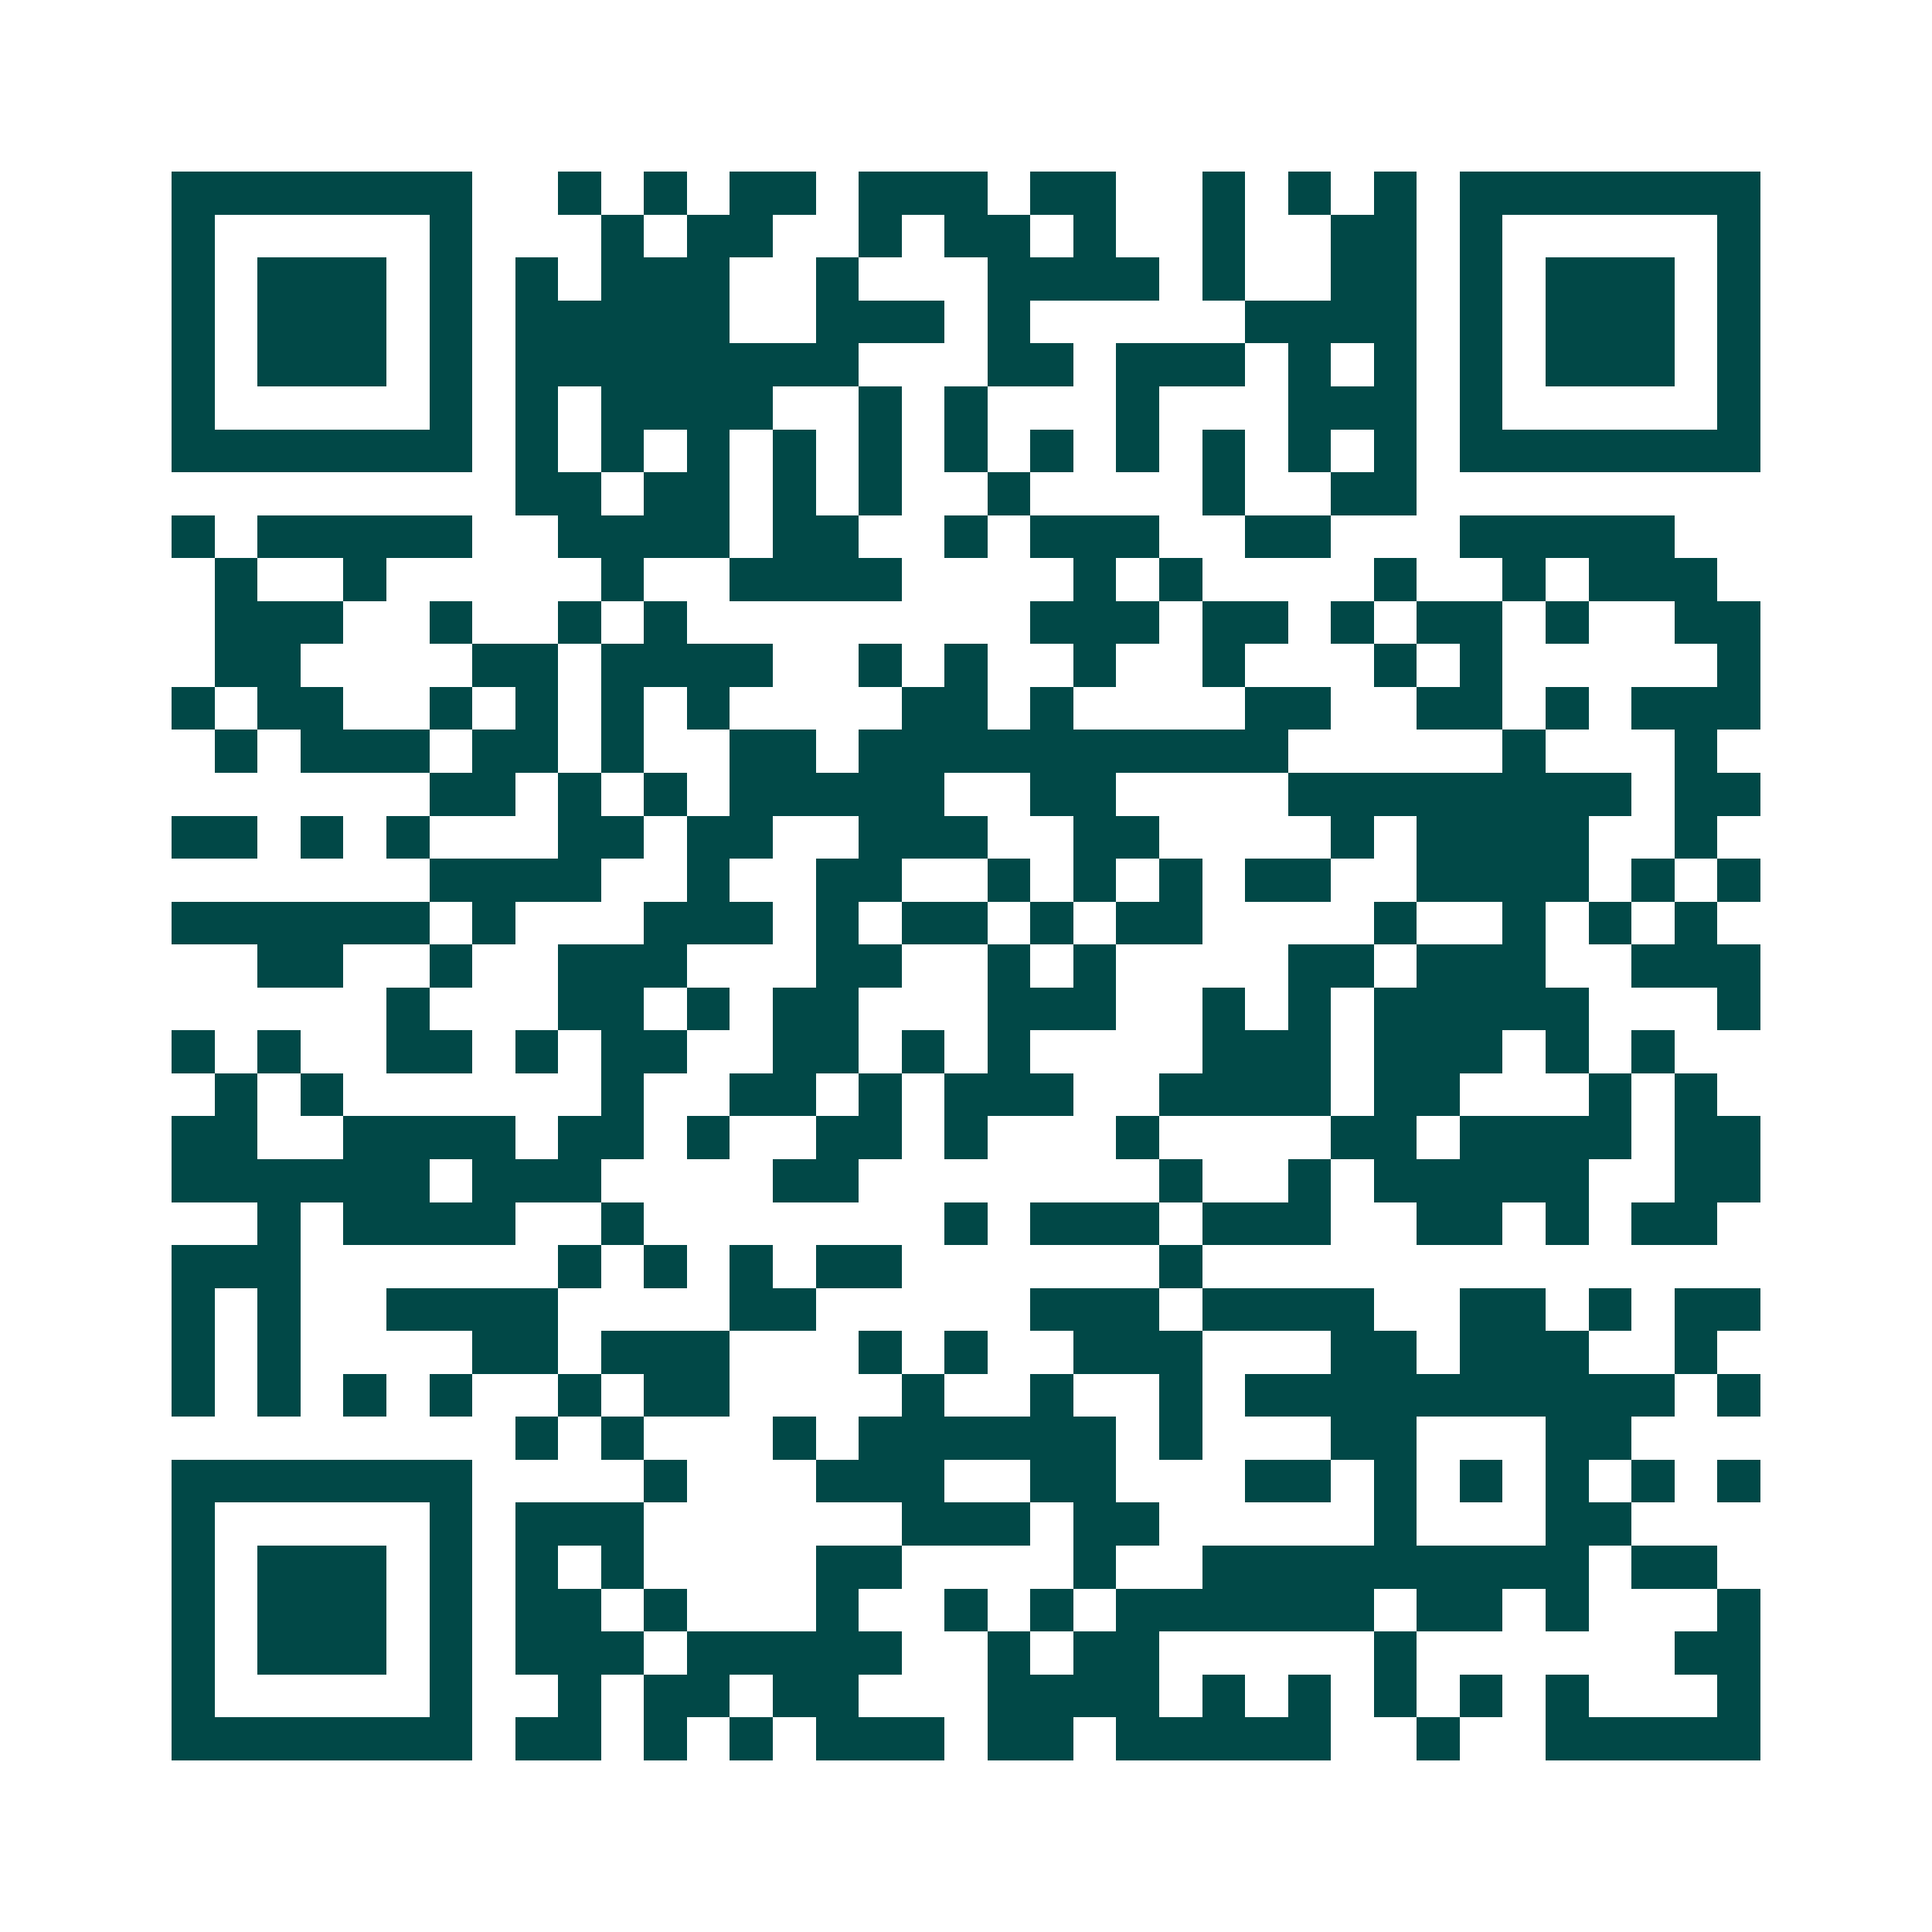 <svg xmlns="http://www.w3.org/2000/svg" width="200" height="200" viewBox="0 0 45 45" shape-rendering="crispEdges"><path fill="#ffffff" d="M0 0h45v45H0z"/><path stroke="#014847" d="M4 4.5h7m2 0h1m1 0h1m1 0h2m1 0h3m1 0h2m2 0h1m1 0h1m1 0h1m1 0h7M4 5.5h1m5 0h1m3 0h1m1 0h2m2 0h1m1 0h2m1 0h1m2 0h1m2 0h2m1 0h1m5 0h1M4 6.5h1m1 0h3m1 0h1m1 0h1m1 0h3m2 0h1m3 0h4m1 0h1m2 0h2m1 0h1m1 0h3m1 0h1M4 7.5h1m1 0h3m1 0h1m1 0h5m2 0h3m1 0h1m5 0h4m1 0h1m1 0h3m1 0h1M4 8.5h1m1 0h3m1 0h1m1 0h8m3 0h2m1 0h3m1 0h1m1 0h1m1 0h1m1 0h3m1 0h1M4 9.5h1m5 0h1m1 0h1m1 0h4m2 0h1m1 0h1m3 0h1m3 0h3m1 0h1m5 0h1M4 10.5h7m1 0h1m1 0h1m1 0h1m1 0h1m1 0h1m1 0h1m1 0h1m1 0h1m1 0h1m1 0h1m1 0h1m1 0h7M12 11.5h2m1 0h2m1 0h1m1 0h1m2 0h1m4 0h1m2 0h2M4 12.5h1m1 0h5m2 0h4m1 0h2m2 0h1m1 0h3m2 0h2m3 0h5M5 13.5h1m2 0h1m5 0h1m2 0h4m4 0h1m1 0h1m4 0h1m2 0h1m1 0h3M5 14.5h3m2 0h1m2 0h1m1 0h1m8 0h3m1 0h2m1 0h1m1 0h2m1 0h1m2 0h2M5 15.5h2m4 0h2m1 0h4m2 0h1m1 0h1m2 0h1m2 0h1m3 0h1m1 0h1m5 0h1M4 16.5h1m1 0h2m2 0h1m1 0h1m1 0h1m1 0h1m4 0h2m1 0h1m4 0h2m2 0h2m1 0h1m1 0h3M5 17.5h1m1 0h3m1 0h2m1 0h1m2 0h2m1 0h10m5 0h1m3 0h1M10 18.5h2m1 0h1m1 0h1m1 0h5m2 0h2m4 0h8m1 0h2M4 19.5h2m1 0h1m1 0h1m3 0h2m1 0h2m2 0h3m2 0h2m4 0h1m1 0h4m2 0h1M10 20.5h4m2 0h1m2 0h2m2 0h1m1 0h1m1 0h1m1 0h2m2 0h4m1 0h1m1 0h1M4 21.5h6m1 0h1m3 0h3m1 0h1m1 0h2m1 0h1m1 0h2m4 0h1m2 0h1m1 0h1m1 0h1M6 22.5h2m2 0h1m2 0h3m3 0h2m2 0h1m1 0h1m4 0h2m1 0h3m2 0h3M9 23.5h1m3 0h2m1 0h1m1 0h2m3 0h3m2 0h1m1 0h1m1 0h5m3 0h1M4 24.5h1m1 0h1m2 0h2m1 0h1m1 0h2m2 0h2m1 0h1m1 0h1m4 0h3m1 0h3m1 0h1m1 0h1M5 25.5h1m1 0h1m6 0h1m2 0h2m1 0h1m1 0h3m2 0h4m1 0h2m3 0h1m1 0h1M4 26.5h2m2 0h4m1 0h2m1 0h1m2 0h2m1 0h1m3 0h1m4 0h2m1 0h4m1 0h2M4 27.5h6m1 0h3m4 0h2m7 0h1m2 0h1m1 0h5m2 0h2M6 28.5h1m1 0h4m2 0h1m7 0h1m1 0h3m1 0h3m2 0h2m1 0h1m1 0h2M4 29.5h3m6 0h1m1 0h1m1 0h1m1 0h2m6 0h1M4 30.5h1m1 0h1m2 0h4m4 0h2m5 0h3m1 0h4m2 0h2m1 0h1m1 0h2M4 31.5h1m1 0h1m4 0h2m1 0h3m3 0h1m1 0h1m2 0h3m3 0h2m1 0h3m2 0h1M4 32.5h1m1 0h1m1 0h1m1 0h1m2 0h1m1 0h2m4 0h1m2 0h1m2 0h1m1 0h10m1 0h1M12 33.5h1m1 0h1m3 0h1m1 0h6m1 0h1m3 0h2m3 0h2M4 34.5h7m4 0h1m3 0h3m2 0h2m3 0h2m1 0h1m1 0h1m1 0h1m1 0h1m1 0h1M4 35.5h1m5 0h1m1 0h3m6 0h3m1 0h2m5 0h1m3 0h2M4 36.5h1m1 0h3m1 0h1m1 0h1m1 0h1m4 0h2m4 0h1m2 0h9m1 0h2M4 37.5h1m1 0h3m1 0h1m1 0h2m1 0h1m3 0h1m2 0h1m1 0h1m1 0h6m1 0h2m1 0h1m3 0h1M4 38.5h1m1 0h3m1 0h1m1 0h3m1 0h5m2 0h1m1 0h2m5 0h1m6 0h2M4 39.5h1m5 0h1m2 0h1m1 0h2m1 0h2m3 0h4m1 0h1m1 0h1m1 0h1m1 0h1m1 0h1m3 0h1M4 40.5h7m1 0h2m1 0h1m1 0h1m1 0h3m1 0h2m1 0h5m2 0h1m2 0h5"/></svg>

